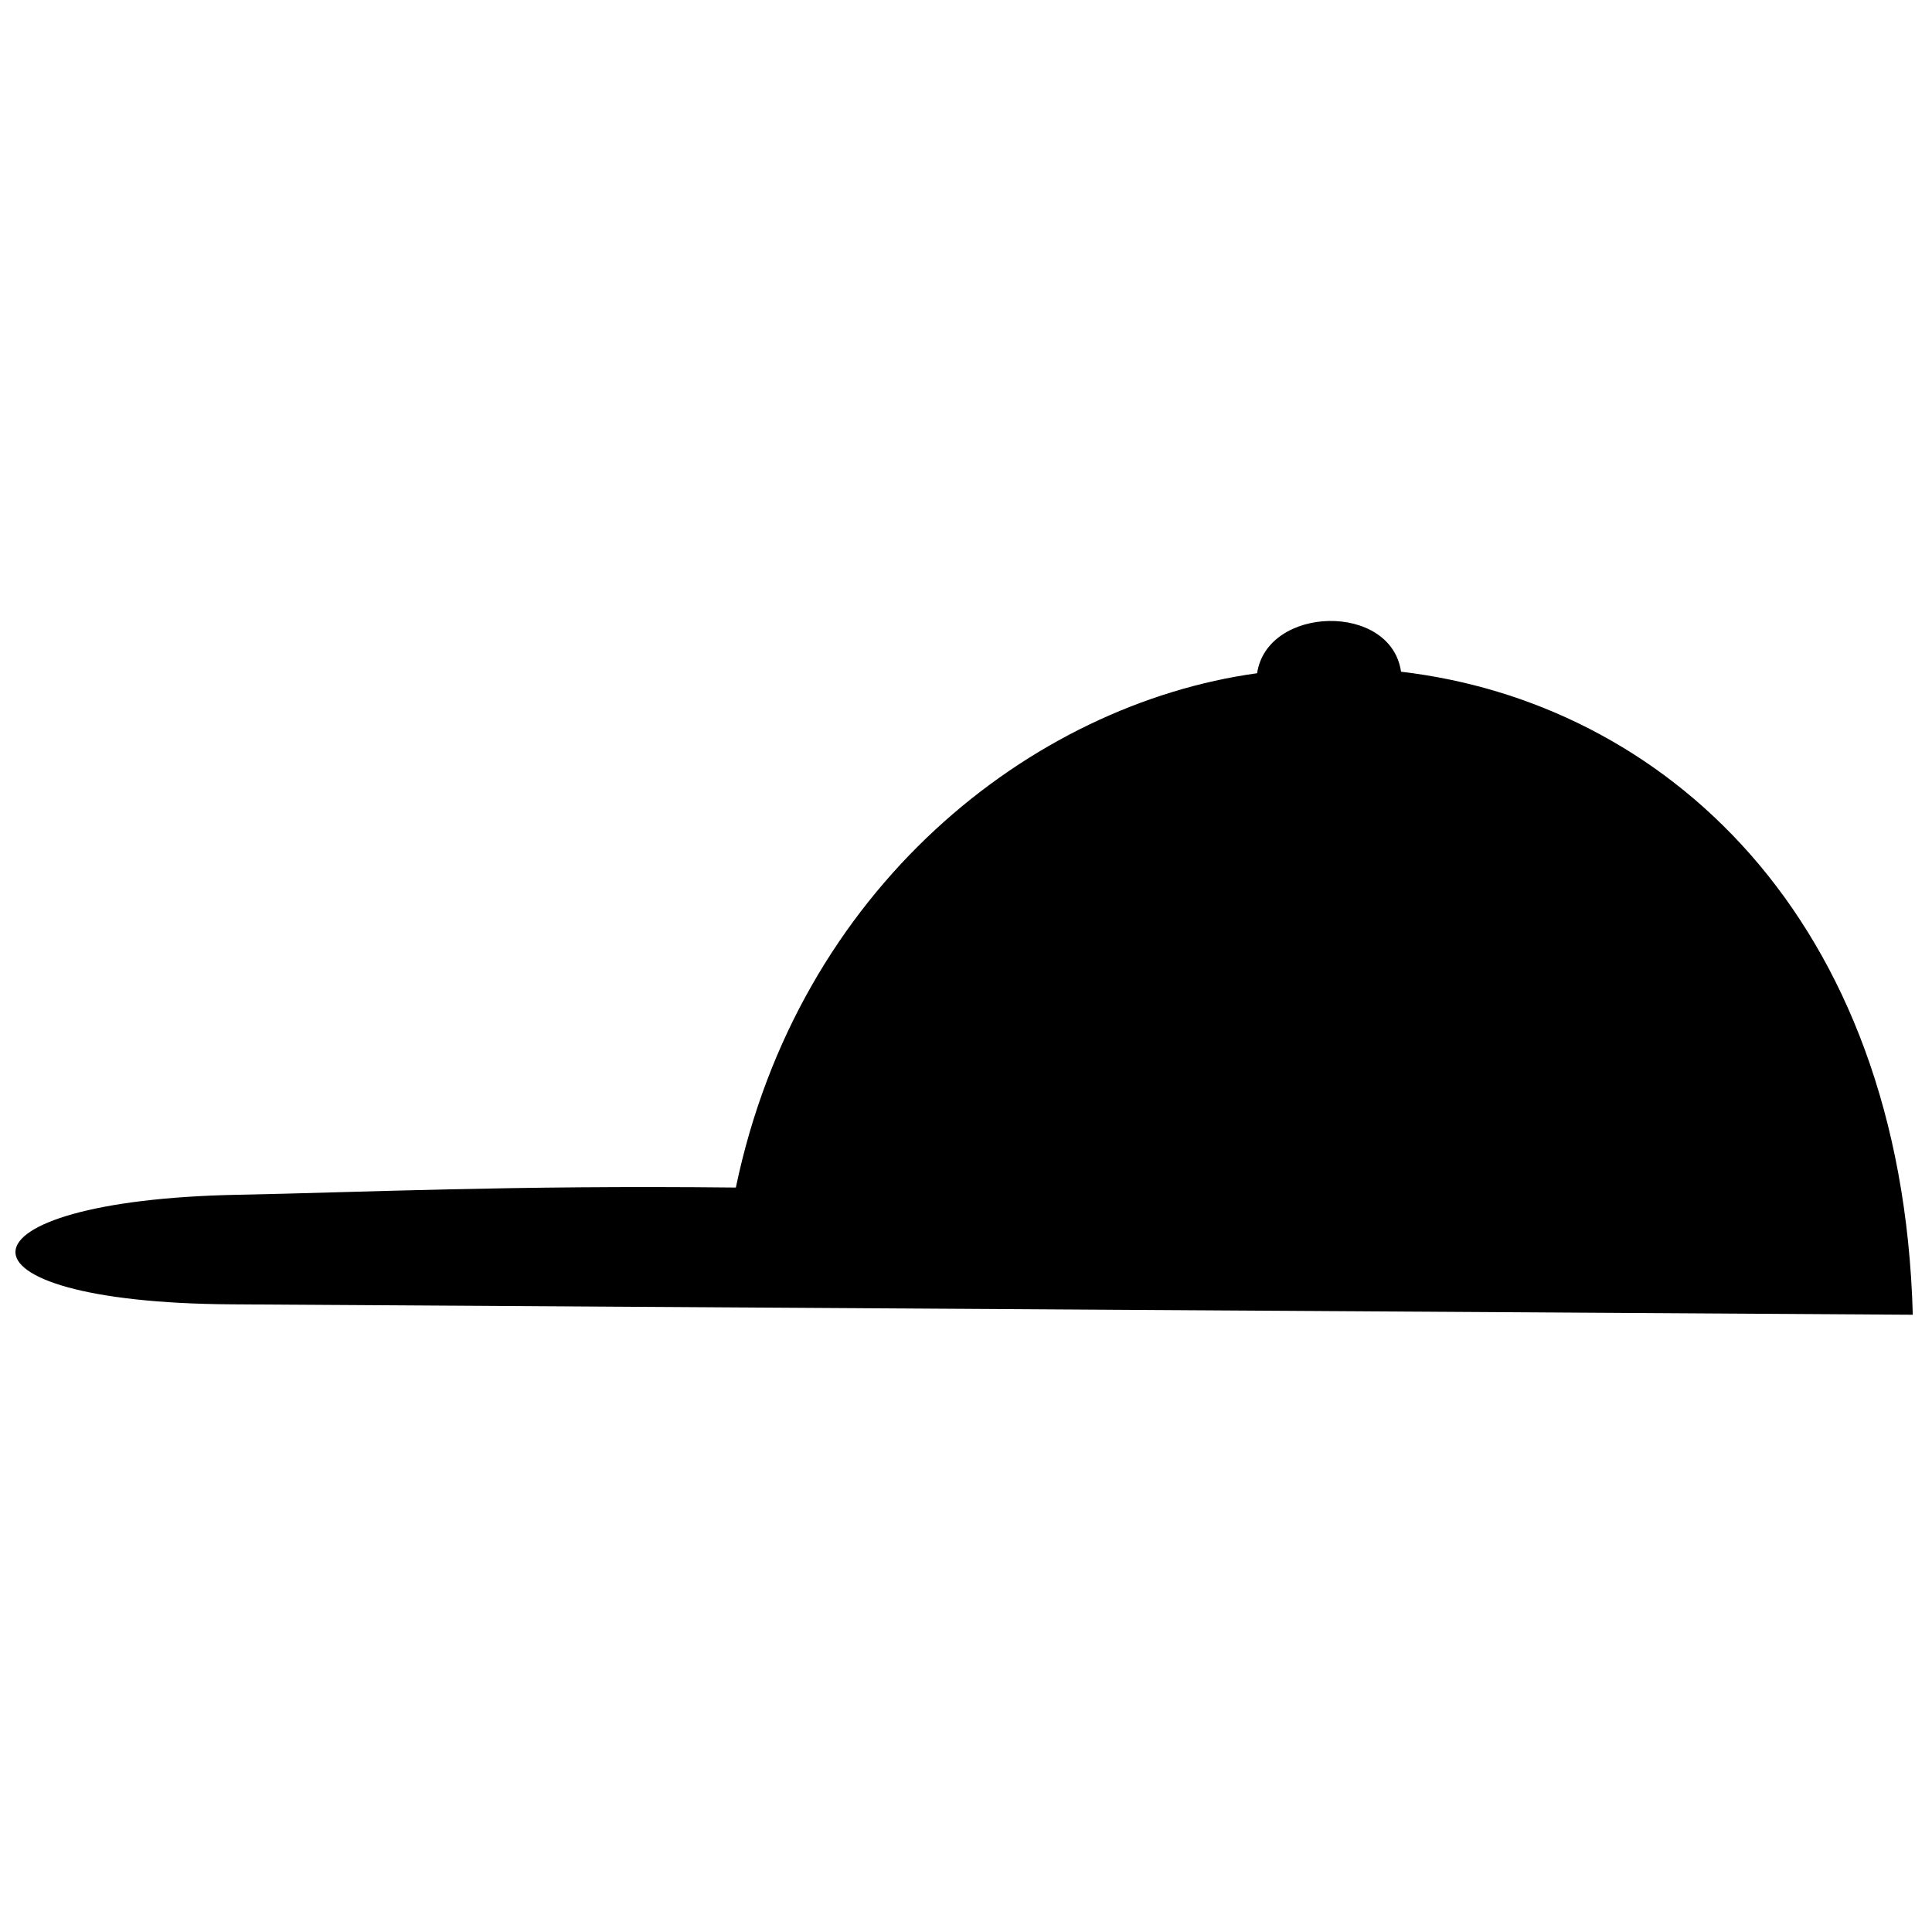 <?xml version="1.0" encoding="UTF-8"?>
<!-- Uploaded to: ICON Repo, www.iconrepo.com, Generator: ICON Repo Mixer Tools -->
<svg width="800px" height="800px" version="1.1" viewBox="144 144 512 512" xmlns="http://www.w3.org/2000/svg">
 <defs>
  <clipPath id="a">
   <path d="m148.09 308h502.91v185h-502.91z"/>
  </clipPath>
 </defs>
 <g clip-path="url(#a)">
  <path d="m650.92 492.42c-148.52-0.926-297.03-1.855-445.55-2.758-77.926-0.473-75.34-27.543 1.66-29.035 32.527-0.629 72.137-2.559 131.98-1.914 16.52-79.281 78.188-128.03 138.14-136.3 2.66-17.965 35.48-18.828 38.141-0.398 69.008 8.066 132.69 64.293 135.62 170.41z" fill-rule="evenodd"/>
 </g>
</svg>